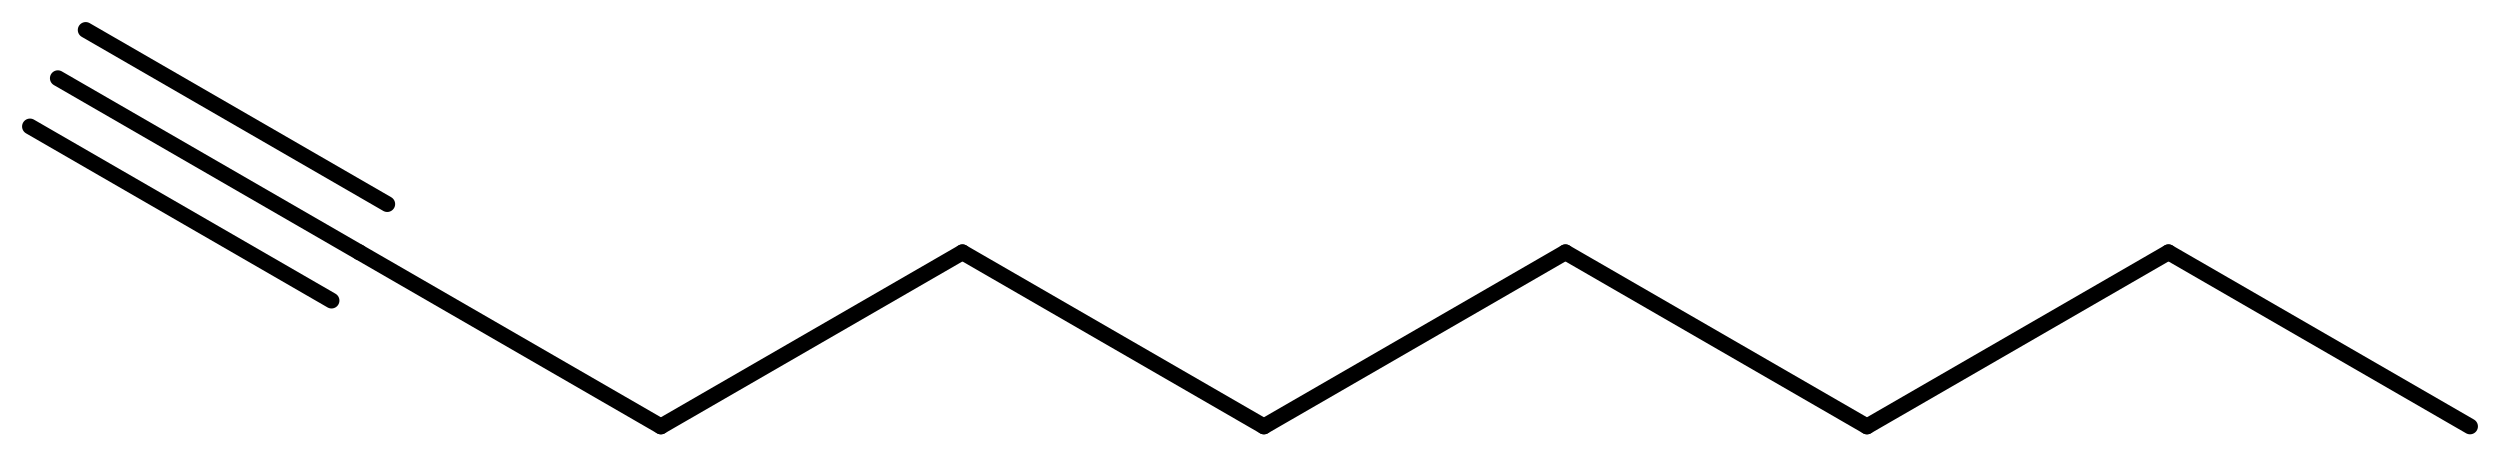<?xml version='1.0' encoding='UTF-8'?>
<!DOCTYPE svg PUBLIC "-//W3C//DTD SVG 1.1//EN" "http://www.w3.org/Graphics/SVG/1.1/DTD/svg11.dtd">
<svg version='1.2' xmlns='http://www.w3.org/2000/svg' xmlns:xlink='http://www.w3.org/1999/xlink' width='72.954mm' height='13.318mm' viewBox='0 0 72.954 13.318'>
  <desc>Generated by the Chemistry Development Kit (http://github.com/cdk)</desc>
  <g stroke-linecap='round' stroke-linejoin='round' stroke='#000000' stroke-width='.462'>
    <rect x='.0' y='.0' width='73.0' height='14.0' fill='#FFFFFF' stroke='none'/>
    <g id='mol1' class='mol'>
      <line id='mol1bnd1' class='bond' x1='72.079' y1='12.443' x2='63.28' y2='7.363'/>
      <line id='mol1bnd2' class='bond' x1='63.28' y1='7.363' x2='54.481' y2='12.443'/>
      <line id='mol1bnd3' class='bond' x1='54.481' y1='12.443' x2='45.682' y2='7.363'/>
      <line id='mol1bnd4' class='bond' x1='45.682' y1='7.363' x2='36.883' y2='12.443'/>
      <line id='mol1bnd5' class='bond' x1='36.883' y1='12.443' x2='28.085' y2='7.363'/>
      <line id='mol1bnd6' class='bond' x1='28.085' y1='7.363' x2='19.286' y2='12.443'/>
      <line id='mol1bnd7' class='bond' x1='19.286' y1='12.443' x2='10.487' y2='7.363'/>
      <g id='mol1bnd8' class='bond'>
        <line x1='10.487' y1='7.363' x2='1.688' y2='2.283'/>
        <line x1='9.674' y1='8.771' x2='.875' y2='3.691'/>
        <line x1='11.3' y1='5.955' x2='2.501' y2='.875'/>
      </g>
    </g>
  </g>
</svg>
